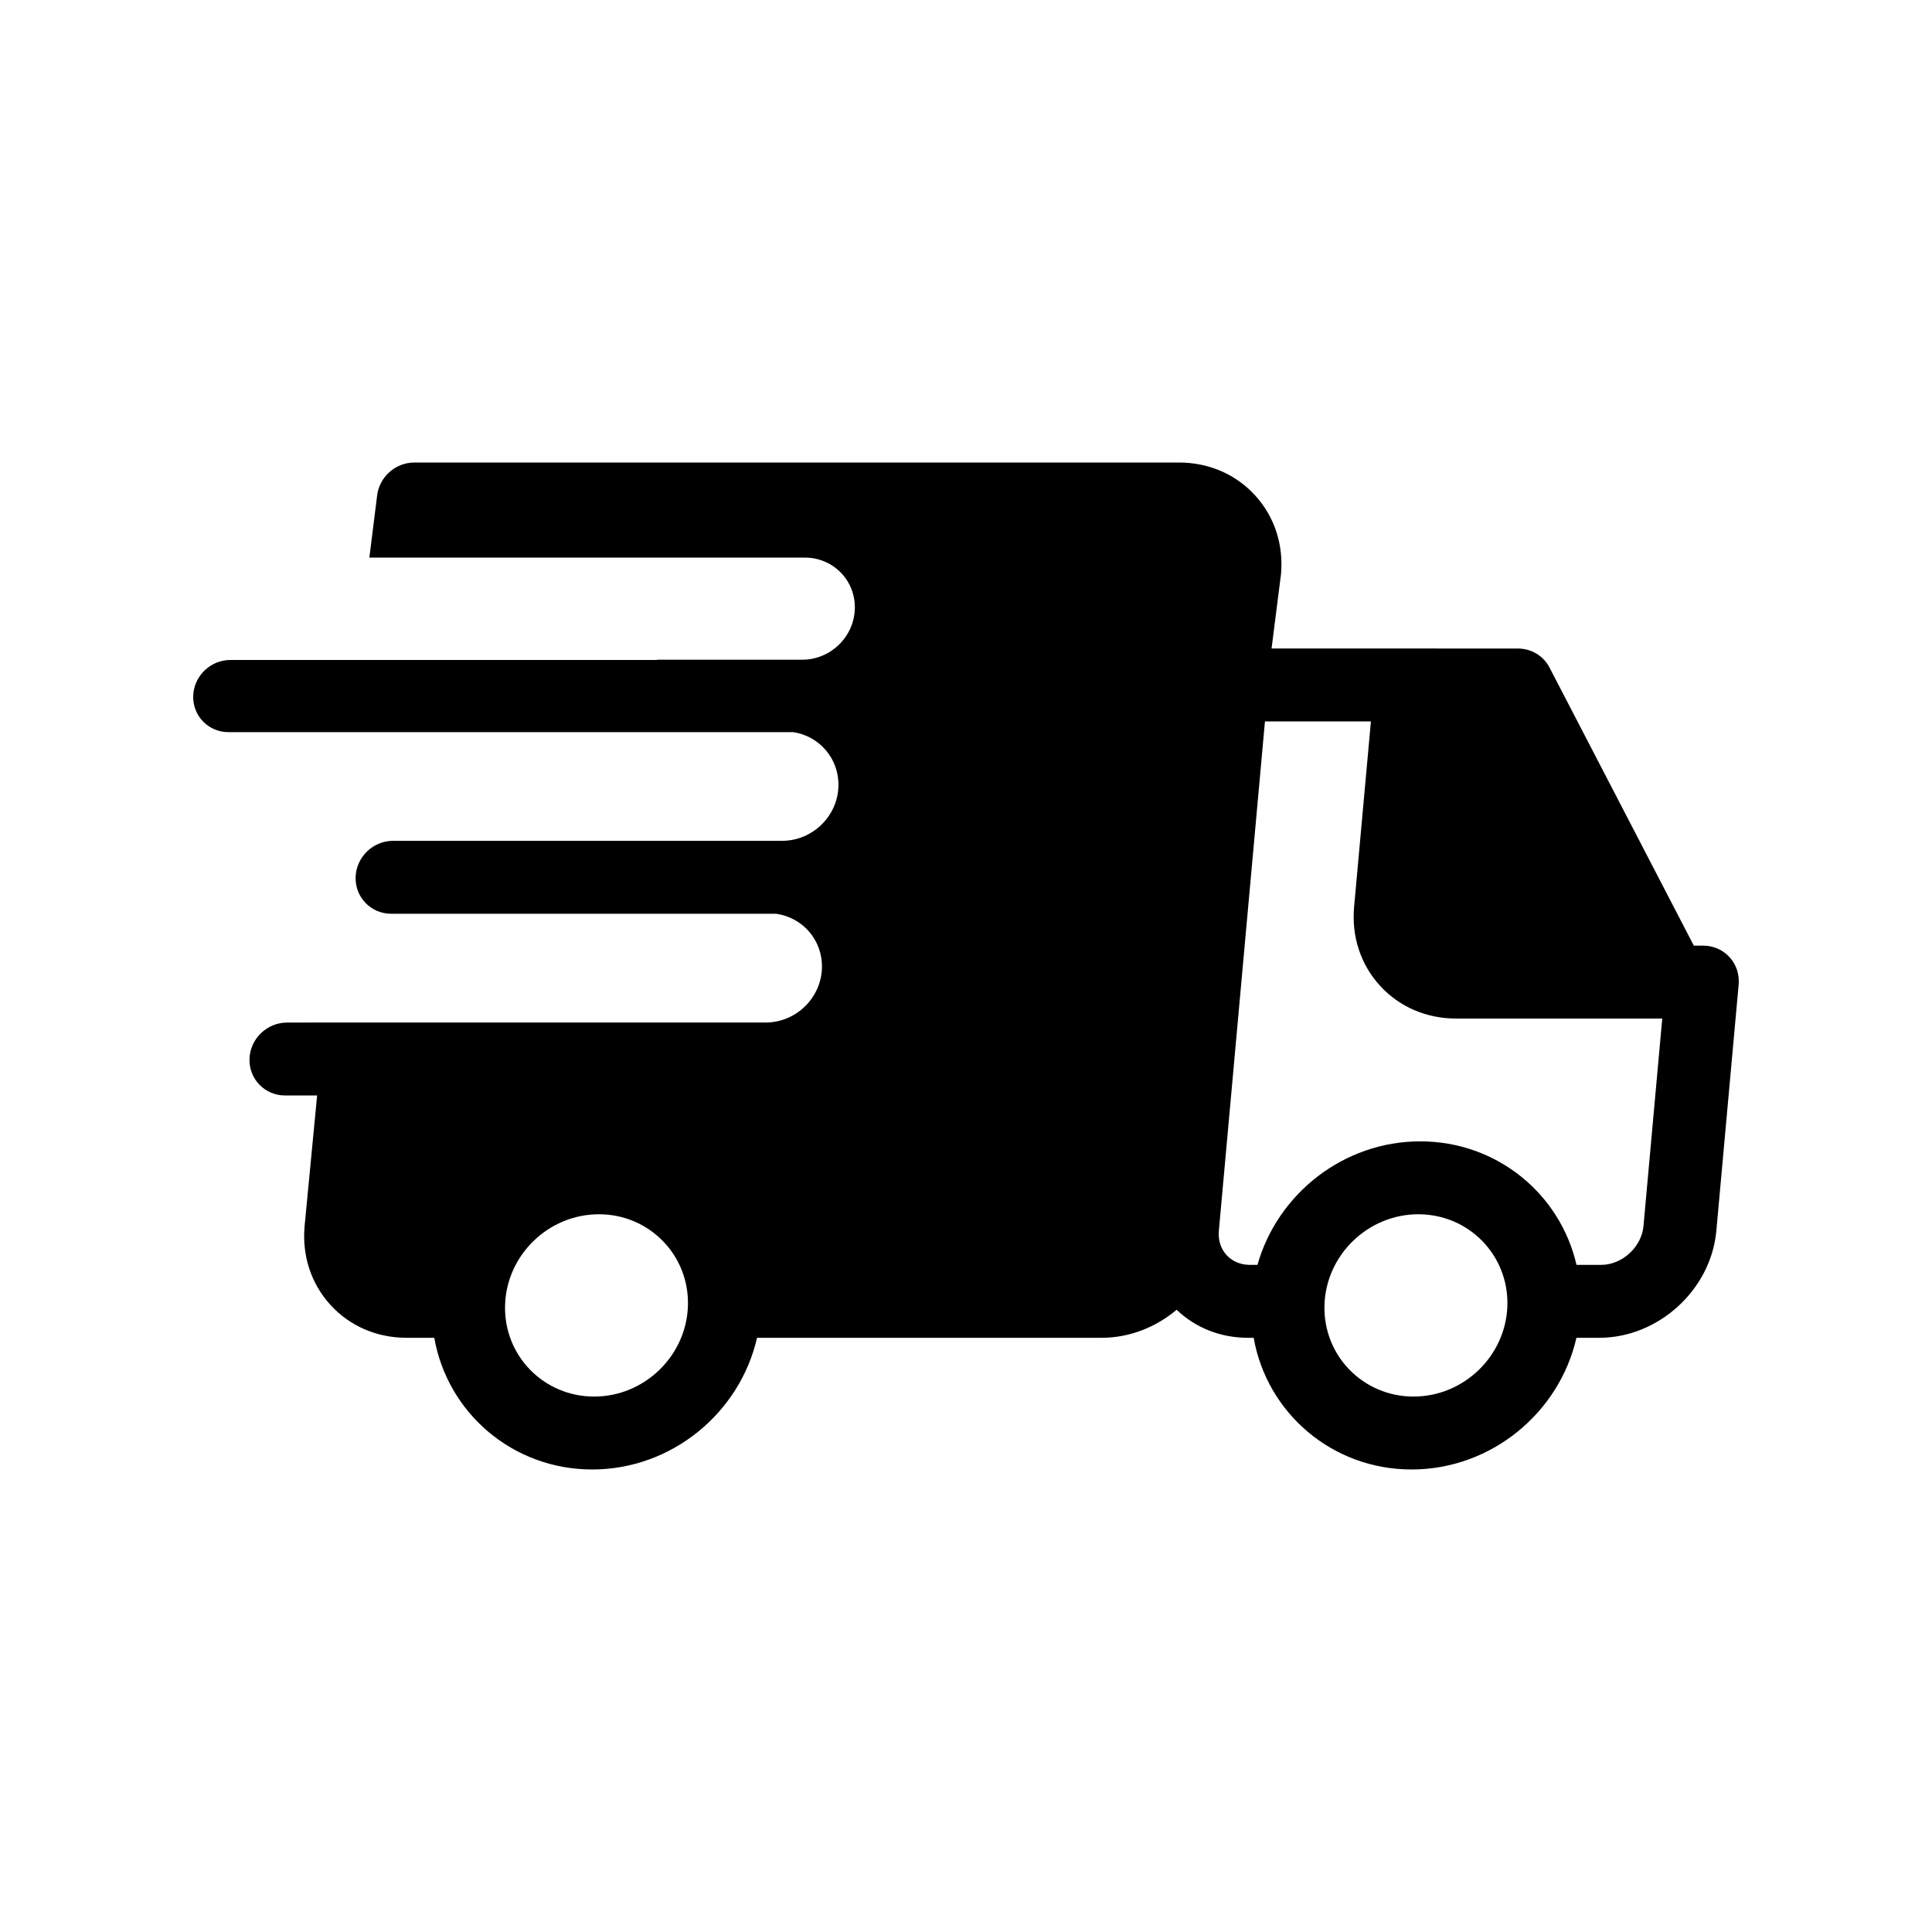 <svg width="50" height="50" viewBox="0 0 50 50" fill="none" xmlns="http://www.w3.org/2000/svg">
<path d="M44.999 25.393C44.999 25.387 44.999 25.38 44.999 25.37C44.988 24.871 44.585 24.473 44.078 24.473H43.836L40.102 17.277C39.945 16.973 39.63 16.784 39.284 16.784L32.908 16.782L33.152 14.861C33.221 14.093 32.983 13.368 32.481 12.819C31.98 12.271 31.28 11.97 30.511 11.97H10.725C10.227 11.97 9.805 12.353 9.757 12.848L9.559 14.431H20.832C21.564 14.431 22.142 15.023 22.123 15.752C22.104 16.482 21.495 17.073 20.763 17.073H17.002C17.003 17.075 17.004 17.077 17.004 17.08H5.962C5.445 17.08 5.014 17.498 5 18.014C4.987 18.53 5.395 18.948 5.913 18.948H20.532C21.21 19.052 21.717 19.637 21.699 20.346C21.678 21.123 21.032 21.754 20.253 21.76H10.175C9.652 21.76 9.217 22.183 9.203 22.704C9.19 23.225 9.602 23.648 10.125 23.648H20.085C20.773 23.743 21.291 24.333 21.272 25.048C21.251 25.829 20.599 26.463 19.814 26.463H8.388L7.428 26.464C6.906 26.464 6.471 26.887 6.457 27.408C6.443 27.929 6.856 28.351 7.379 28.351H8.207L7.883 31.731C7.814 32.499 8.052 33.224 8.554 33.773C9.055 34.321 9.755 34.622 10.524 34.622H11.239C11.58 36.563 13.265 38.03 15.326 38.03C17.387 38.03 19.149 36.563 19.592 34.622H28.512C29.233 34.622 29.916 34.347 30.451 33.897C30.941 34.366 31.59 34.622 32.298 34.622H32.445C32.786 36.563 34.471 38.03 36.532 38.03C38.593 38.03 40.356 36.563 40.798 34.622H41.387C42.92 34.622 44.281 33.38 44.419 31.852L44.996 25.482C44.997 25.472 44.996 25.465 44.997 25.456C44.998 25.442 45 25.429 45 25.416C45 25.41 44.999 25.4 44.999 25.393ZM15.376 36.143C14.071 36.143 13.037 35.085 13.071 33.784C13.105 32.483 14.194 31.425 15.5 31.425C16.805 31.425 17.838 32.483 17.804 33.784C17.77 35.085 16.681 36.143 15.376 36.143ZM36.582 36.143C35.277 36.143 34.243 35.085 34.277 33.784C34.311 32.483 35.401 31.425 36.706 31.425C38.011 31.425 39.045 32.483 39.011 33.784C38.976 35.085 37.887 36.143 36.582 36.143ZM42.533 31.731C42.483 32.275 41.981 32.735 41.437 32.735H40.8C40.378 30.899 38.741 29.538 36.755 29.538C34.769 29.538 33.061 30.899 32.543 32.735H32.348C32.107 32.735 31.893 32.645 31.743 32.481C31.593 32.317 31.522 32.093 31.544 31.851L32.737 18.67L35.479 18.671L35.044 23.469C34.975 24.237 35.213 24.962 35.715 25.511C36.216 26.059 36.916 26.36 37.685 26.36H43.019L42.533 31.731Z" fill="black"/>
</svg>
